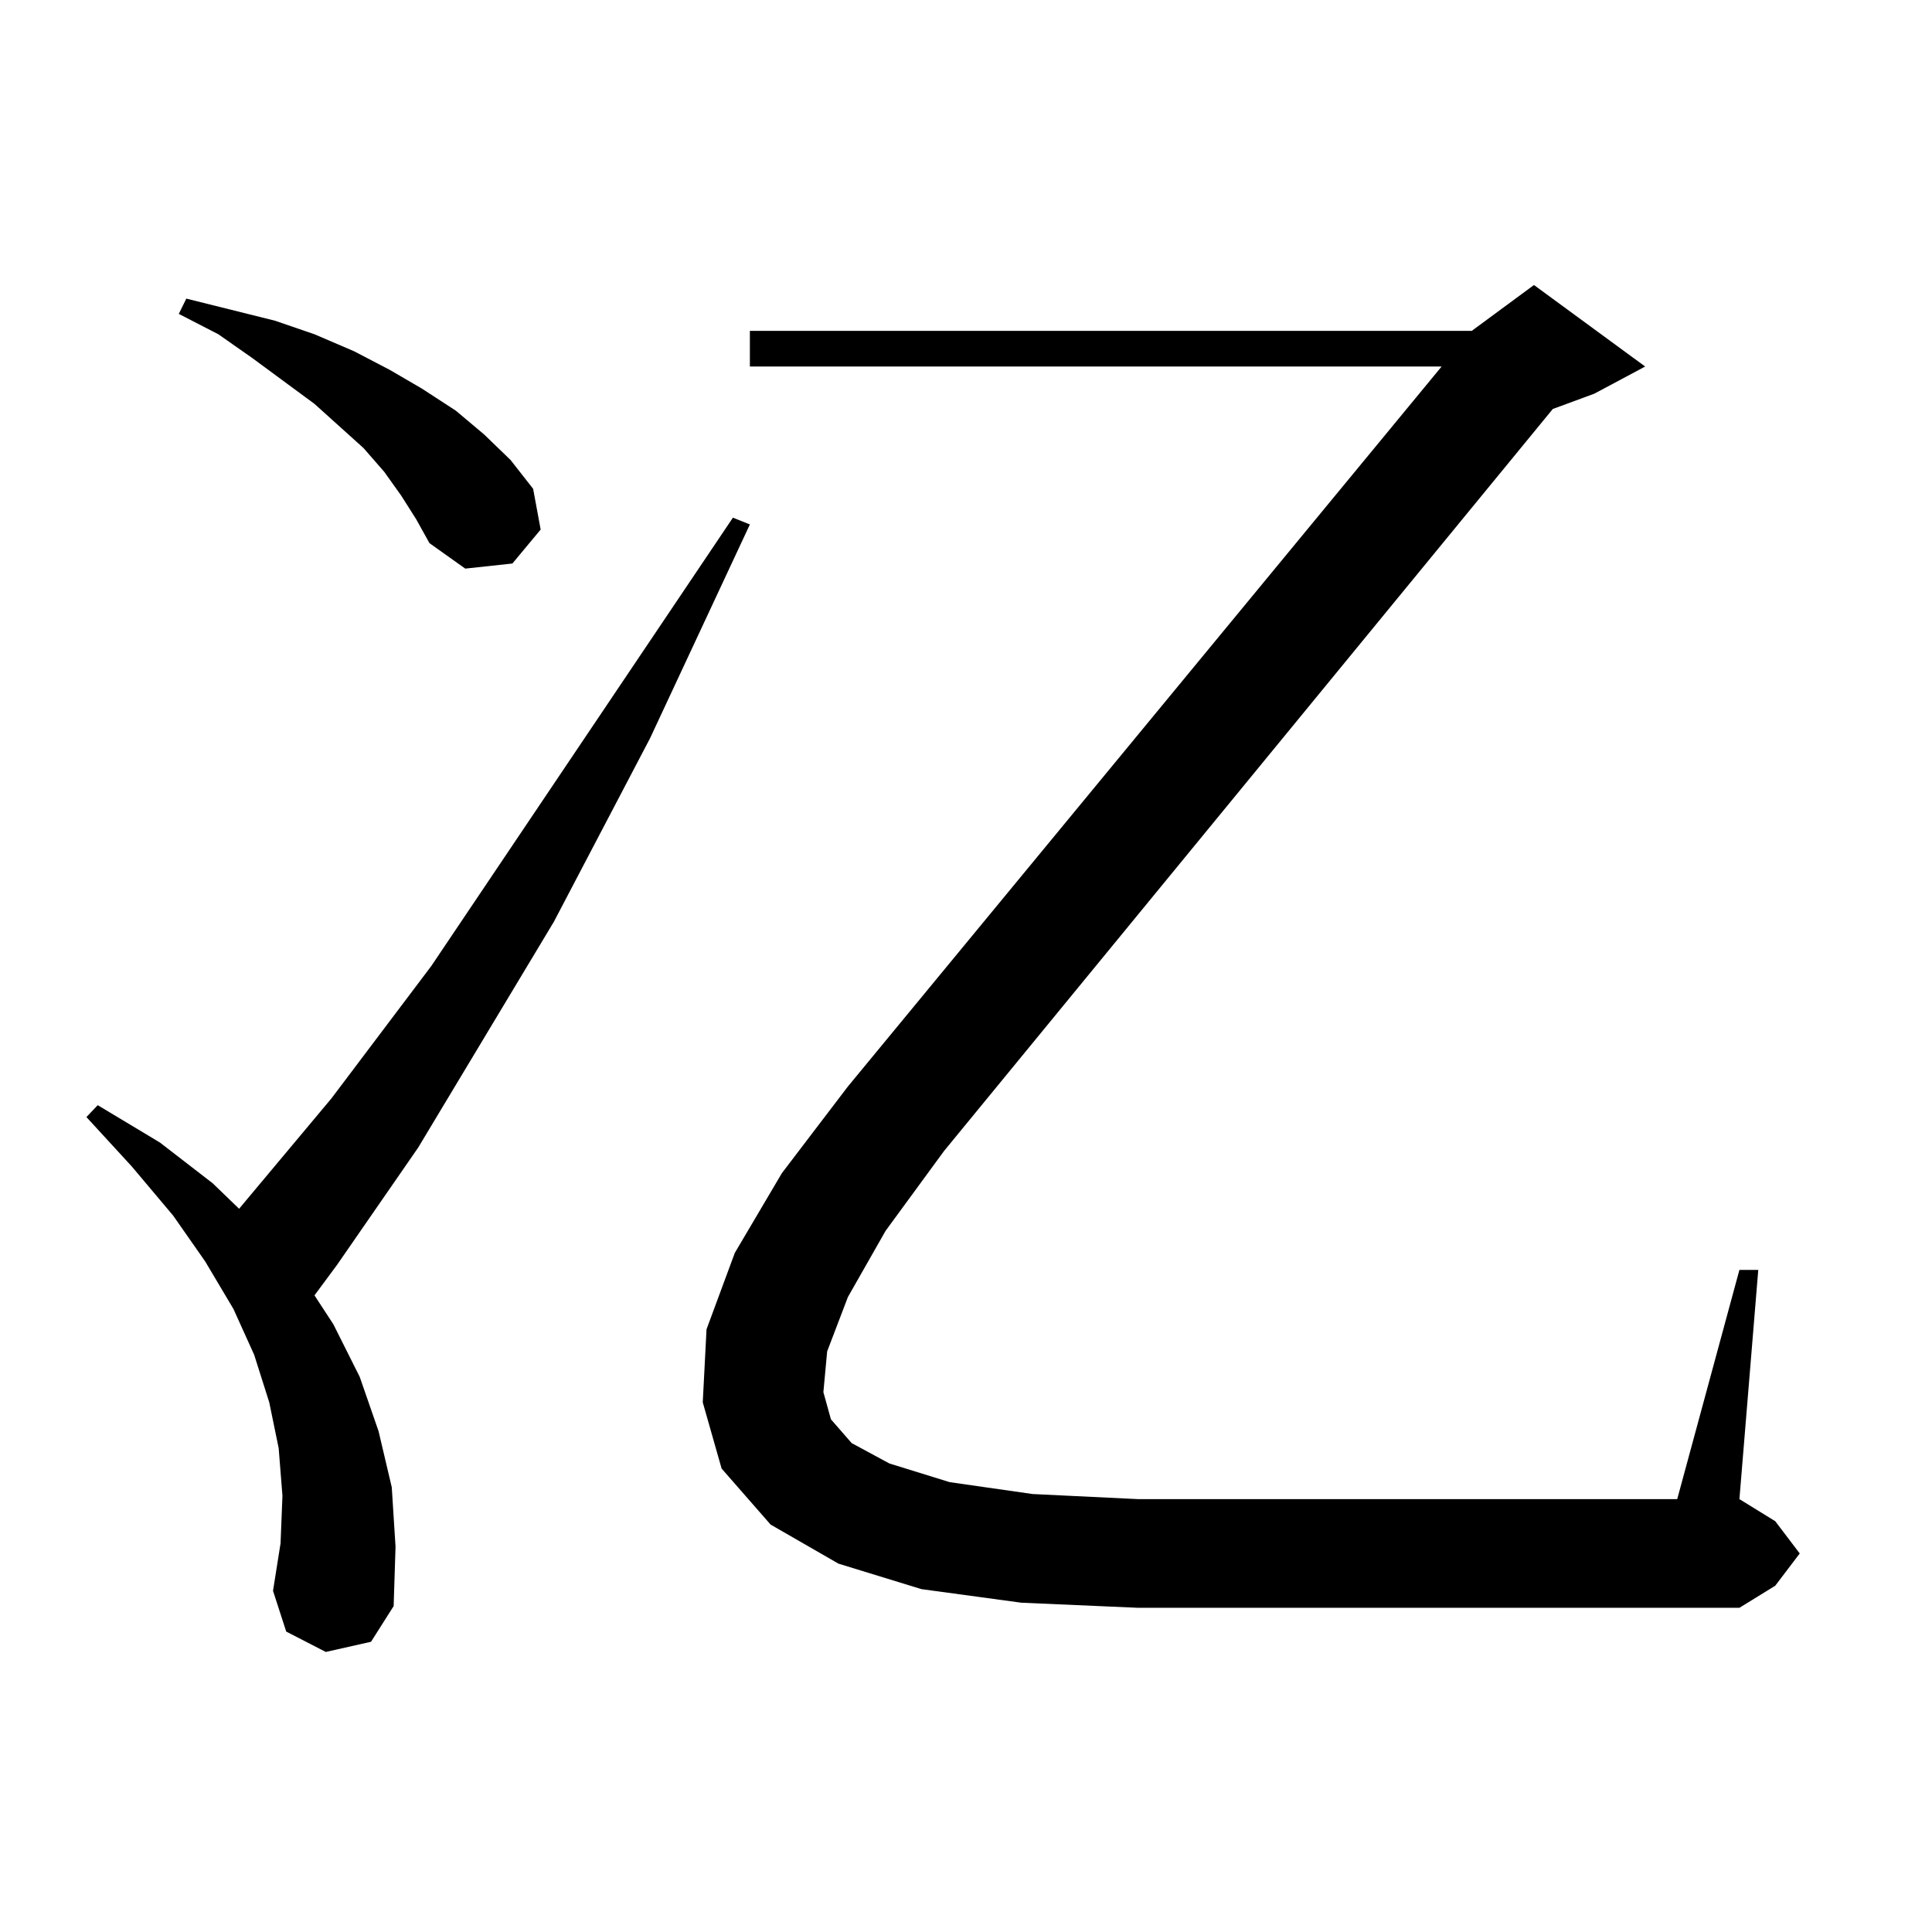 <?xml version="1.0" encoding="utf-8"?>
<!-- Generator: Adobe Illustrator 16.0.0, SVG Export Plug-In . SVG Version: 6.00 Build 0)  -->
<!DOCTYPE svg PUBLIC "-//W3C//DTD SVG 1.1//EN" "http://www.w3.org/Graphics/SVG/1.1/DTD/svg11.dtd">
<svg version="1.1" id="图层_1" xmlns="http://www.w3.org/2000/svg" xmlns:xlink="http://www.w3.org/1999/xlink" x="0px" y="0px"
	 width="1000px" height="1000px" viewBox="0 0 1000 1000" enable-background="new 0 0 1000 1000" xml:space="preserve">
<path d="M168.63,855.047L148.143,844.5l-6.829-21.094l3.902-24.609l0.976-24.609l-1.951-24.609l-4.878-23.73l-7.805-24.609
	l-10.731-23.73l-14.634-24.609l-16.585-23.73L68.145,603.68L44.73,578.191l5.854-6.152l32.194,19.336l27.316,21.094l13.658,13.184
	l47.804-57.129l51.706-68.555l156.094-232.031l8.78,3.516l-51.706,110.742l-49.755,94.922l-70.242,116.895l-41.95,60.645
	l-11.707,15.82l9.756,14.941l13.658,27.246l9.756,28.125l6.829,29.004l1.951,30.762l-0.976,30.762l-11.707,18.457L168.63,855.047z
	 M207.653,256.512l-8.78-12.305l-10.731-12.305l-25.365-22.852l-32.194-23.73l-17.561-12.305l-20.487-10.547l3.902-7.91
	l45.853,11.426l20.487,7.031l20.487,8.789l18.536,9.668l16.585,9.668l17.561,11.426l14.634,12.305l13.658,13.184l11.707,14.941
	l3.902,21.094l-14.634,17.578l-24.39,2.637l-18.536-13.184l-6.829-12.305L207.653,256.512z M438.867,671.355l-10.731,28.125
	l-1.951,21.094l3.902,14.063l10.731,12.305l19.512,10.547l31.219,9.668l42.926,6.152l54.633,2.637h279.018l32.194-118.652h9.756
	l-9.756,118.652l18.536,11.426l12.683,16.699l-12.683,16.699l-18.536,11.426H589.107l-60.486-2.637l-51.706-7.031l-42.926-13.184
	l-35.121-20.215l-25.365-29.004l-9.756-34.277l1.951-37.793l14.634-39.551l24.39-41.309l34.146-44.824l307.31-372.656h-358.04
	v-18.457h373.649l32.194-23.73l57.56,42.188l-26.341,14.063l-21.463,7.91L488.622,595.77l-30.243,41.309L438.867,671.355z"/>
</svg>
